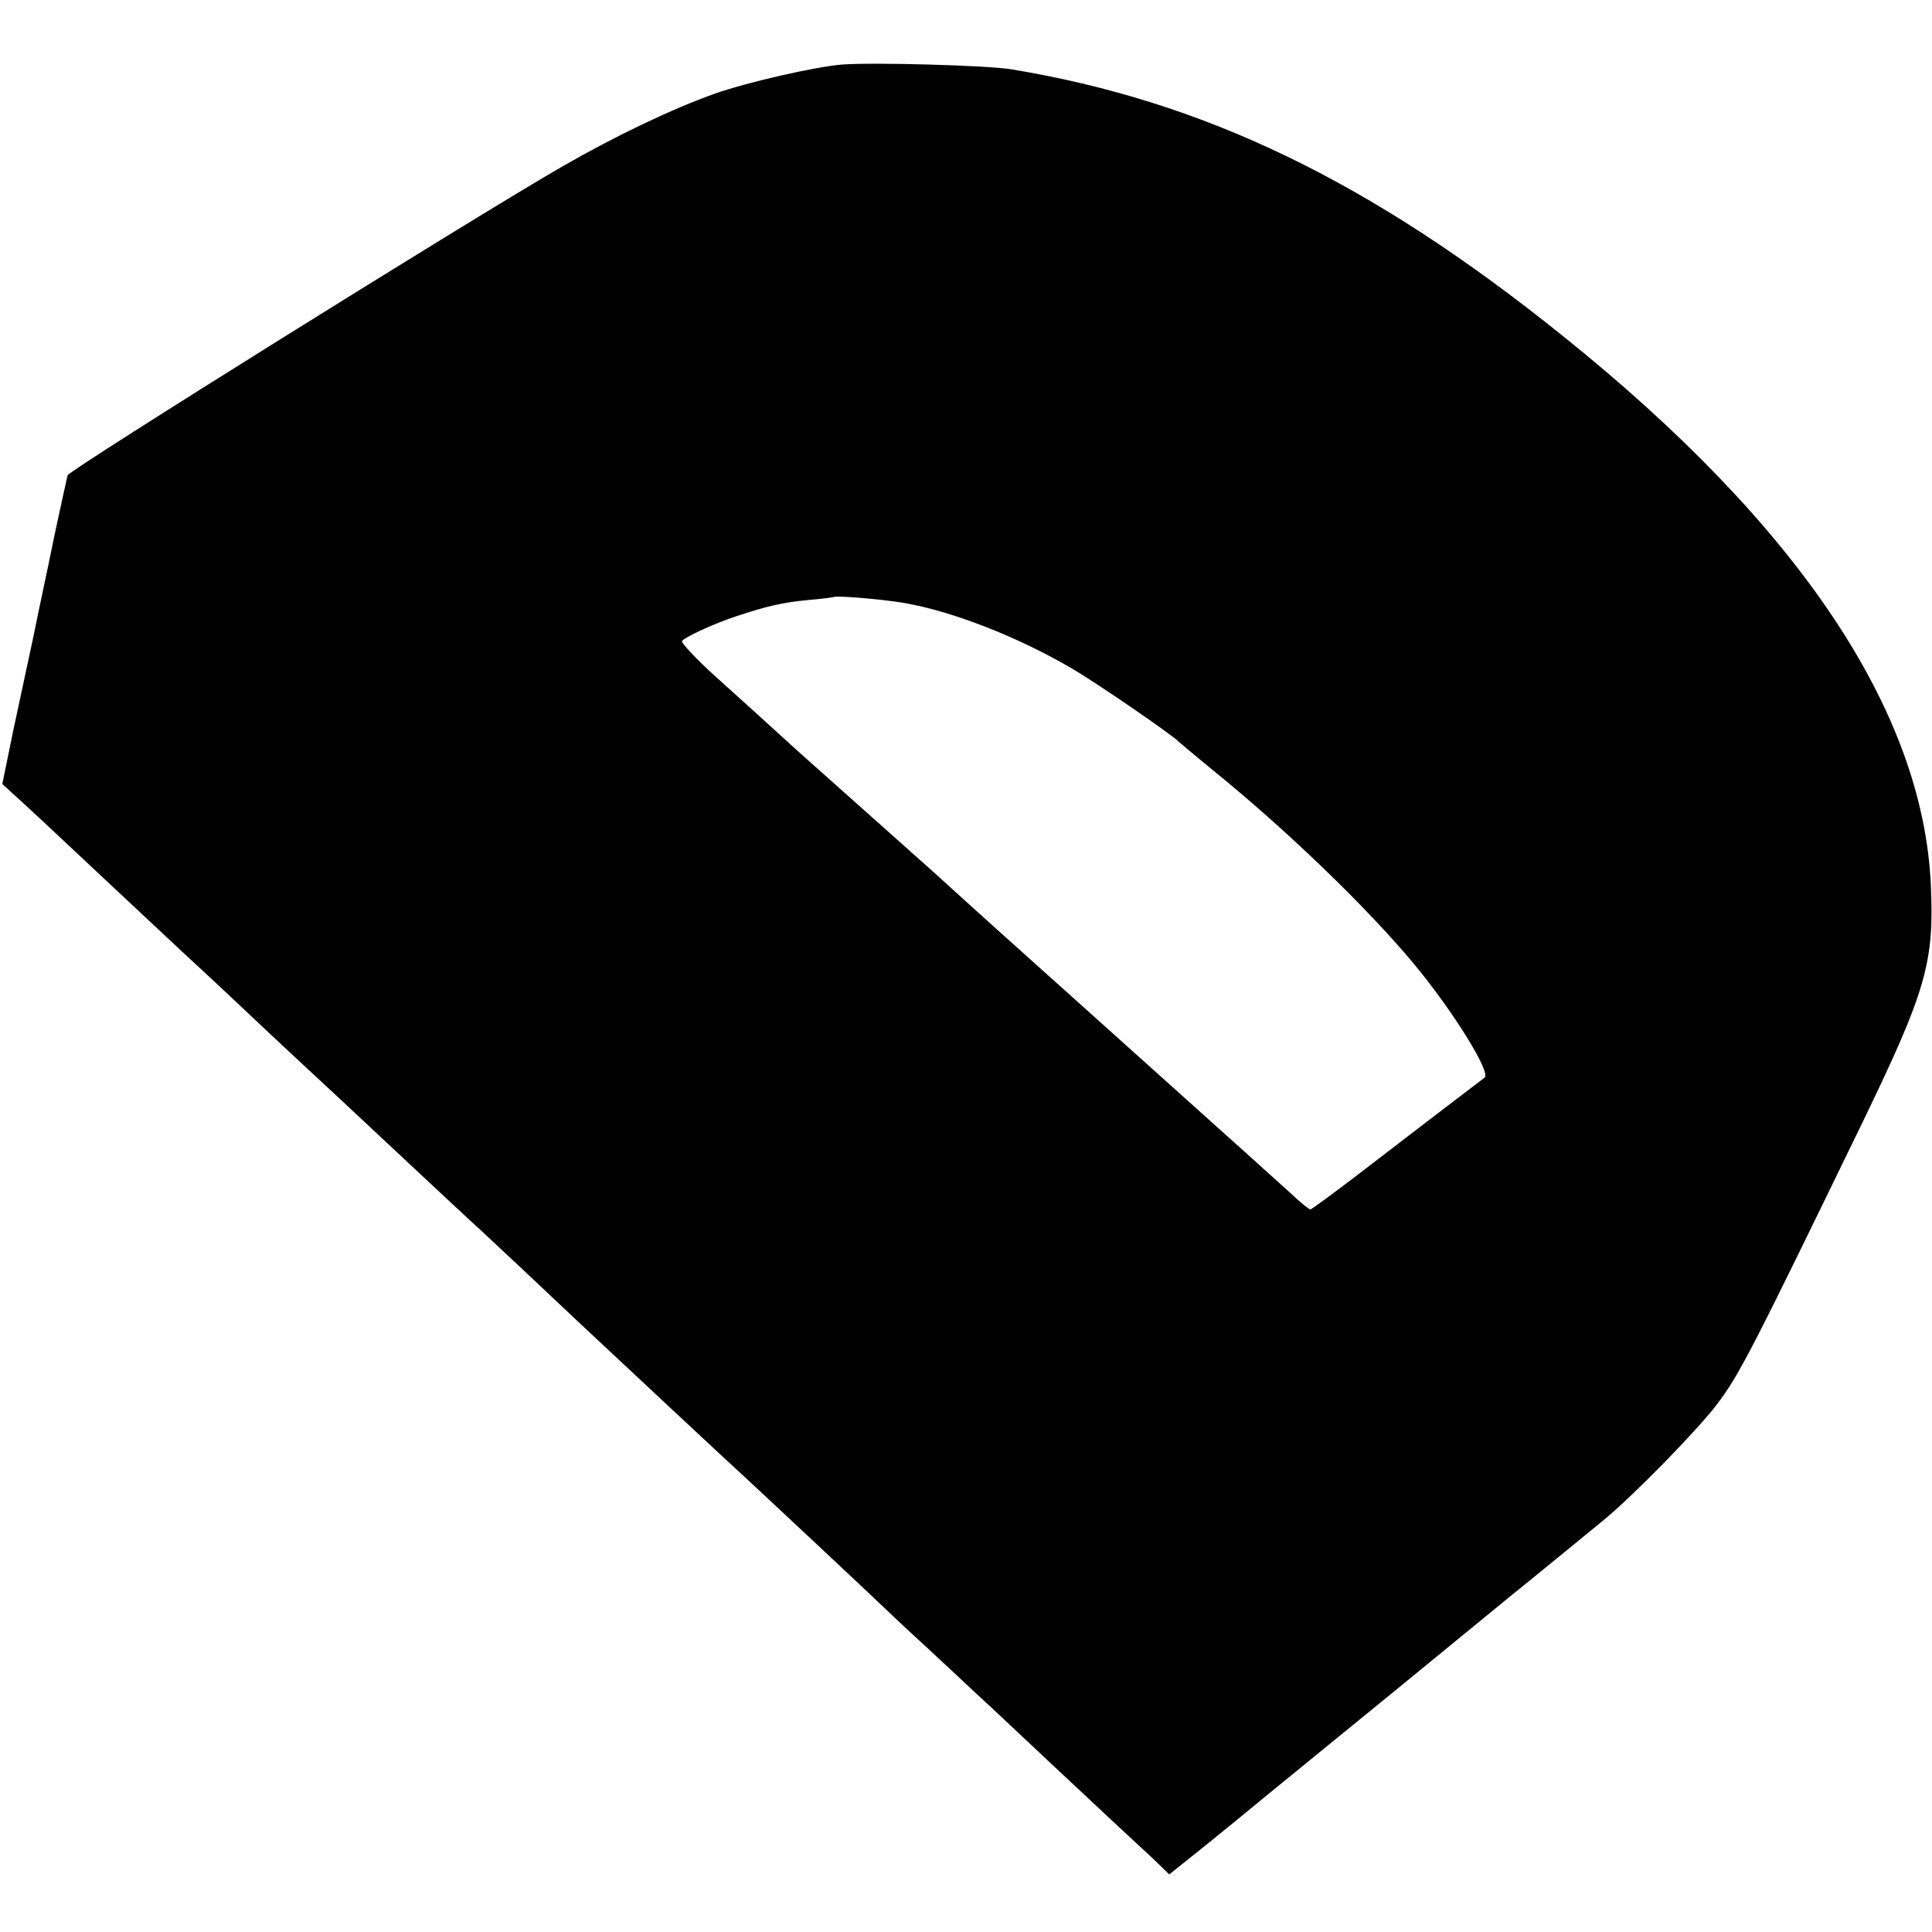 <?xml version="1.0" standalone="no"?>
<!DOCTYPE svg PUBLIC "-//W3C//DTD SVG 20010904//EN"
 "http://www.w3.org/TR/2001/REC-SVG-20010904/DTD/svg10.dtd">
<svg version="1.0" xmlns="http://www.w3.org/2000/svg"
 width="500pt" height="500pt" viewBox="0 0 500 500"
 preserveAspectRatio="xMidYMid meet">
<g transform="translate(0,500) scale(0.1,-0.1)"
fill="#000000" stroke="none">
<path d="M2180 4833 c-73 -6 -246 -46 -329 -75 -110 -39 -257 -109 -396 -189
-236 -136 -1275 -785 -1280 -799 -2 -8 -18 -80 -35 -160 -16 -80 -41 -194 -53
-255 -13 -60 -37 -172 -53 -247 l-28 -137 24 -22 c28 -25 81 -74 310 -289 85
-80 184 -172 220 -205 35 -33 96 -90 135 -127 38 -36 86 -80 105 -98 39 -36
94 -87 284 -265 71 -66 140 -131 155 -144 14 -13 62 -58 107 -100 44 -42 114
-107 155 -146 159 -149 335 -313 362 -338 30 -27 257 -239 377 -352 41 -39
101 -96 134 -126 32 -29 75 -70 96 -89 20 -19 66 -62 101 -94 35 -33 102 -96
149 -140 47 -44 117 -109 155 -145 39 -36 88 -82 111 -103 l40 -39 95 76 c52
42 123 100 159 130 36 29 182 149 326 266 144 118 281 230 304 249 45 36 195
159 239 195 80 66 242 232 294 300 59 78 88 135 377 730 165 341 186 414 177
614 -20 451 -342 932 -953 1422 -497 400 -929 608 -1429 690 -65 10 -355 18
-435 12z m157 -1393 c126 -21 297 -88 437 -170 70 -41 261 -173 276 -189 3 -3
41 -35 85 -71 194 -157 401 -357 523 -503 103 -124 202 -284 184 -296 -11 -8
-211 -161 -341 -261 -58 -44 -107 -80 -110 -80 -3 0 -27 19 -52 43 -51 46 -85
77 -464 417 -219 196 -391 351 -439 395 -6 6 -94 84 -196 175 -102 91 -190
169 -196 175 -58 53 -113 103 -192 174 -50 45 -89 87 -87 92 7 10 82 45 140
64 78 26 121 36 185 42 36 3 66 7 68 8 5 4 119 -5 179 -15z"/>
</g>
</svg>
